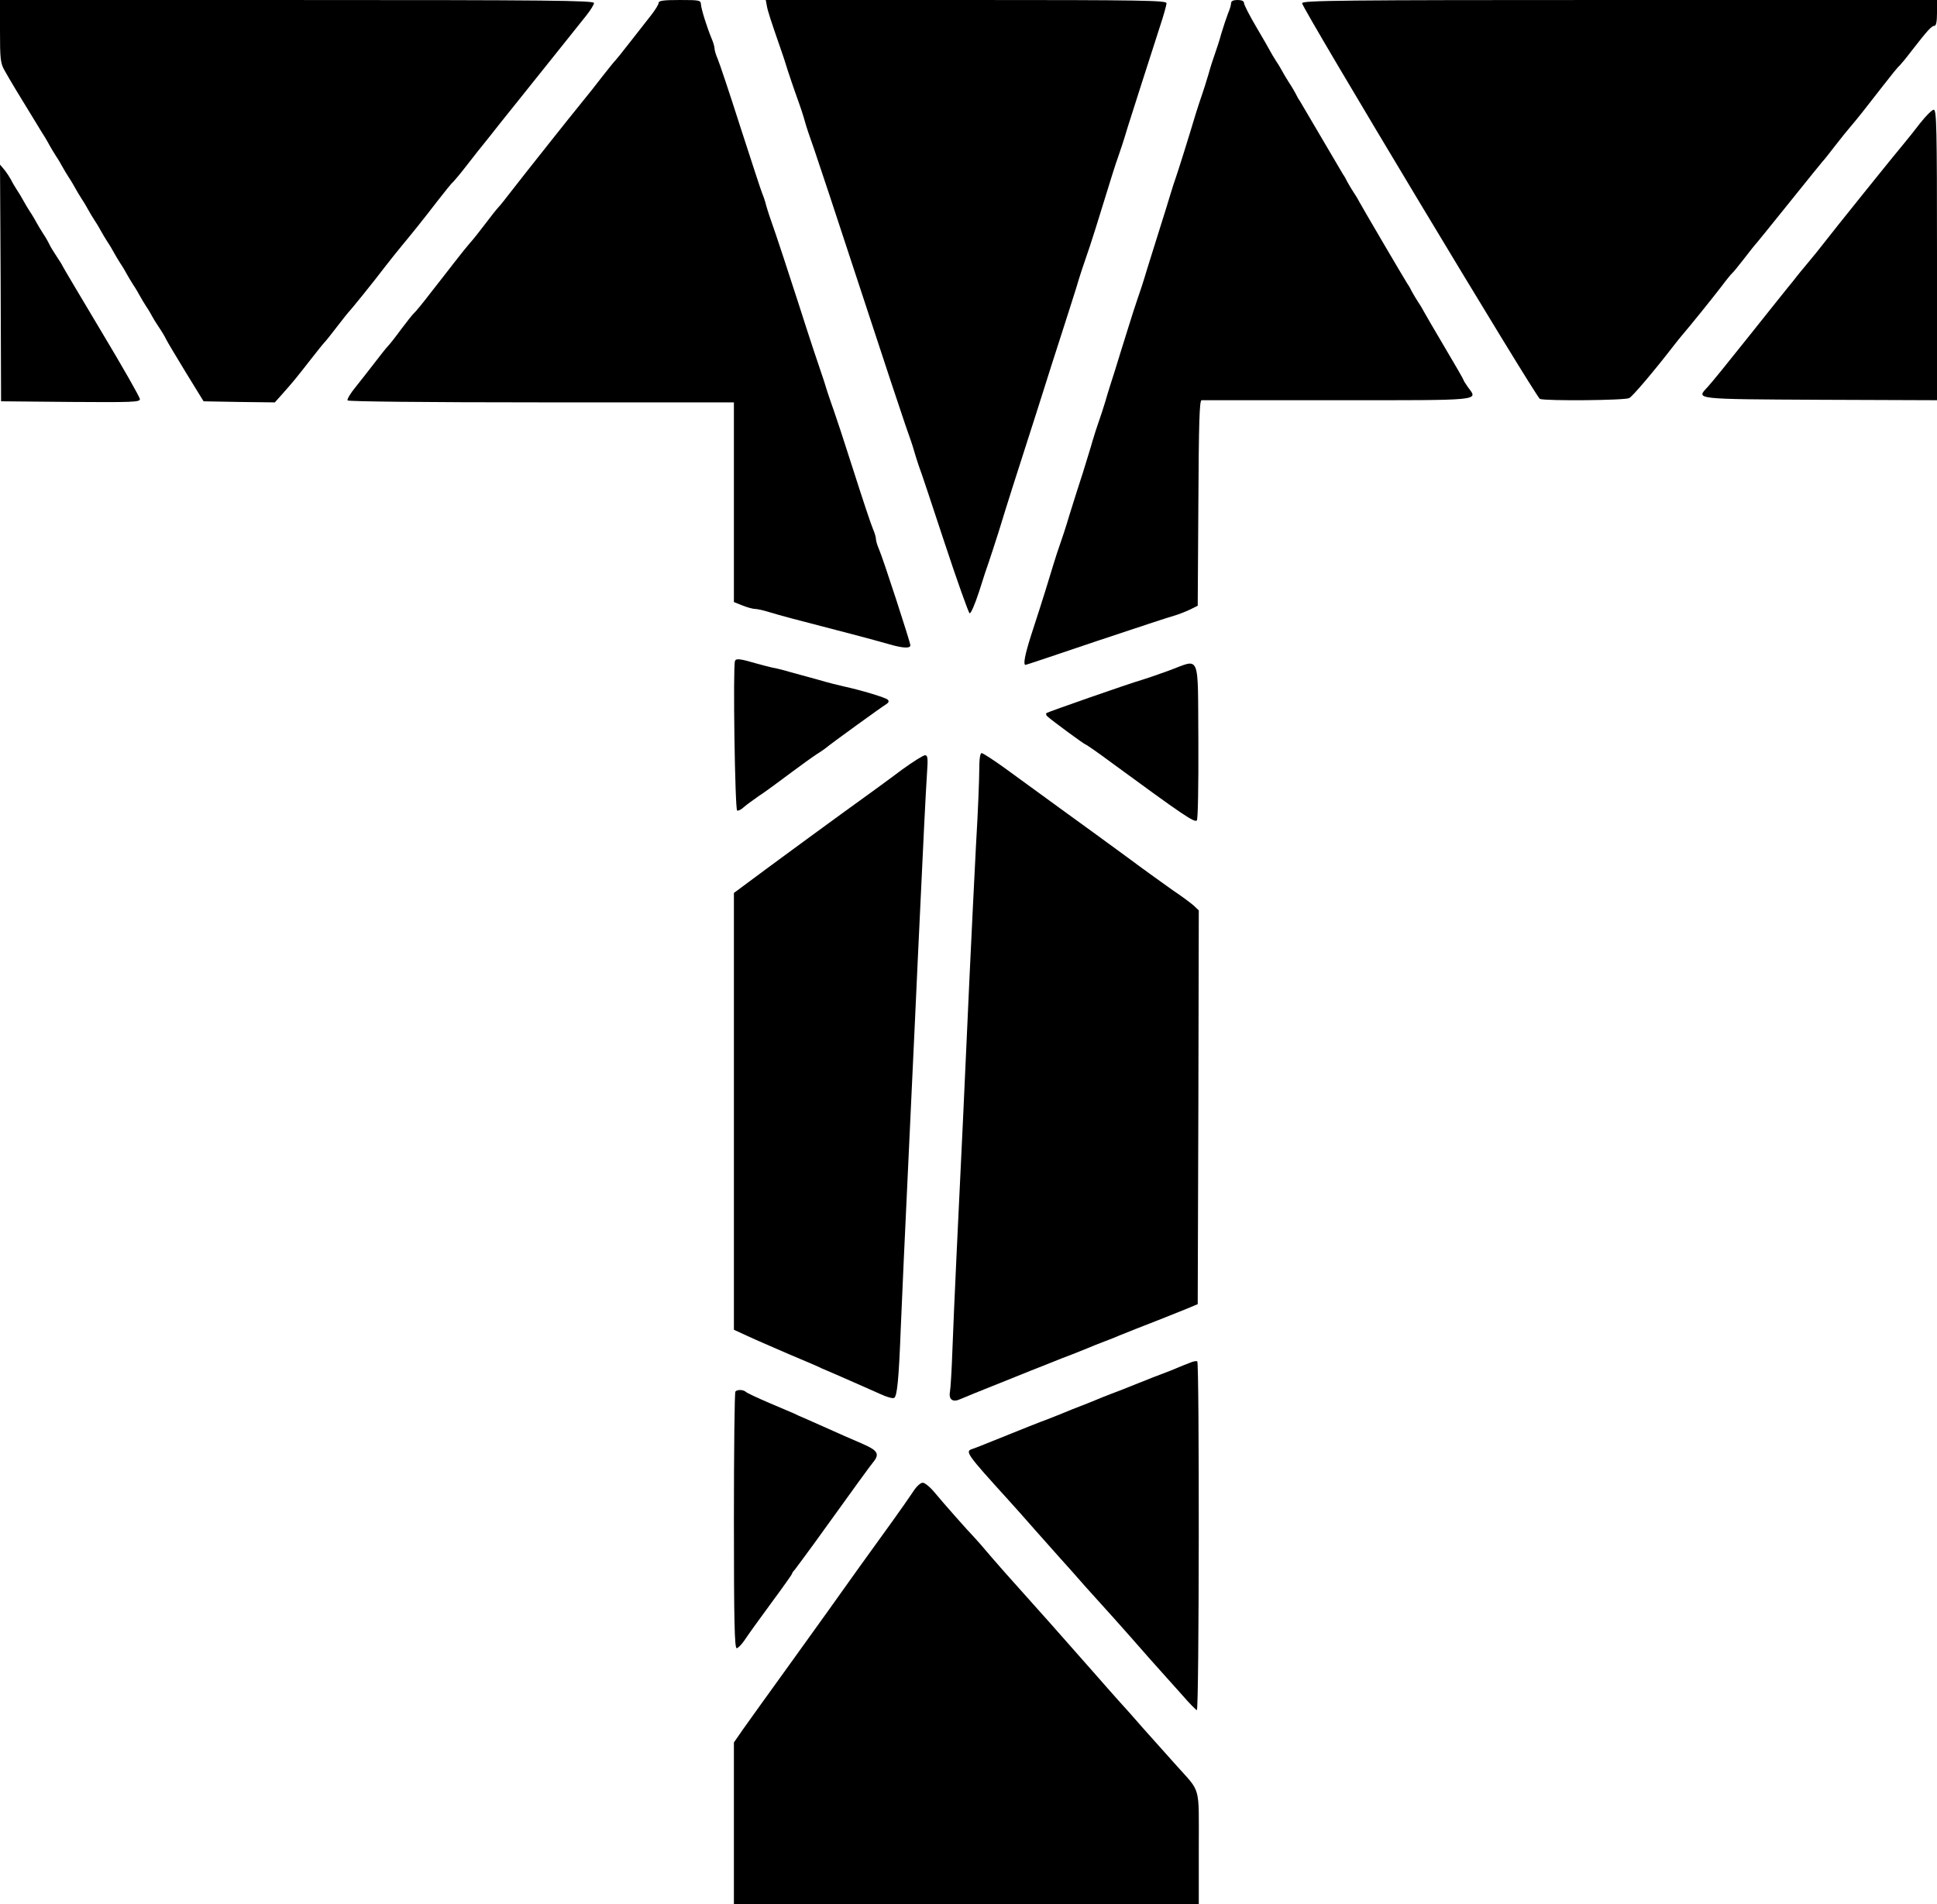 <?xml version="1.0" standalone="no"?>
<!DOCTYPE svg PUBLIC "-//W3C//DTD SVG 20010904//EN"
 "http://www.w3.org/TR/2001/REC-SVG-20010904/DTD/svg10.dtd">
<svg version="1.0" xmlns="http://www.w3.org/2000/svg"
 width="900pt" height="885pt" viewBox="0 0 900 885"
 preserveAspectRatio="xMidYMid meet">
<g transform="translate(0,885) scale(0.1,-0.1)"
fill="#000000" stroke="none">
<path d="M0 8705 c0 -128 2 -149 21 -182 22 -40 72 -123 149 -248 13 -22 30
-49 37 -60 7 -11 17 -29 23 -40 6 -11 19 -33 30 -50 11 -16 24 -39 30 -50 6
-11 19 -33 30 -50 11 -16 24 -39 30 -50 6 -11 19 -33 30 -50 11 -16 24 -39 30
-50 6 -11 19 -33 30 -50 11 -16 24 -39 30 -50 6 -11 19 -33 30 -50 11 -16 24
-39 30 -50 6 -11 19 -33 30 -50 11 -16 24 -39 30 -50 6 -11 19 -33 30 -50 11
-16 24 -39 30 -50 6 -11 19 -33 30 -50 11 -16 23 -37 27 -45 4 -8 18 -31 31
-50 13 -19 28 -44 33 -55 5 -11 47 -81 92 -155 l83 -135 166 -3 165 -2 34 38
c50 56 71 82 130 158 30 38 59 75 66 82 7 7 34 41 60 75 26 34 50 64 53 67 8
7 115 139 168 209 24 31 59 75 79 99 48 58 92 112 165 207 34 44 67 85 74 90
6 6 33 38 60 73 27 35 75 96 107 135 31 40 84 106 117 147 33 41 87 109 120
150 33 41 87 109 120 150 33 41 76 95 95 119 19 24 35 50 35 57 0 12 -221 14
-1380 14 l-1380 0 0 -145z"/>
<path d="M3060 8836 c0 -7 -16 -33 -35 -57 -19 -24 -63 -80 -97 -124 -34 -44
-65 -82 -68 -85 -4 -3 -31 -37 -61 -75 -30 -39 -71 -91 -91 -115 -55 -67 -276
-346 -331 -417 -26 -34 -53 -68 -60 -75 -7 -7 -35 -42 -62 -78 -27 -36 -59
-76 -72 -90 -12 -14 -44 -53 -70 -87 -26 -34 -77 -99 -113 -145 -35 -46 -69
-87 -76 -93 -6 -5 -33 -39 -60 -75 -26 -36 -54 -71 -61 -78 -7 -7 -34 -41 -60
-75 -26 -34 -67 -86 -90 -115 -24 -29 -41 -57 -38 -63 4 -5 355 -9 901 -9
l894 0 0 -464 0 -464 40 -16 c22 -9 49 -16 58 -16 10 0 38 -6 63 -14 24 -7 72
-21 107 -30 231 -60 373 -97 453 -120 65 -19 99 -20 99 -5 0 13 -127 404 -146
447 -8 18 -14 39 -14 47 0 8 -6 29 -14 47 -8 18 -49 141 -91 273 -42 132 -83
256 -90 275 -7 19 -21 60 -31 90 -9 30 -22 71 -29 90 -7 19 -55 163 -105 320
-51 157 -98 301 -105 320 -28 80 -37 107 -45 135 -4 17 -12 41 -18 55 -6 14
-51 153 -102 310 -50 157 -98 300 -106 318 -8 18 -14 39 -14 47 0 8 -6 29 -14
47 -21 51 -47 133 -49 157 -1 20 -6 21 -99 21 -76 0 -98 -3 -98 -14z"/>
<path d="M3563 8823 c4 -24 18 -67 67 -208 6 -16 20 -59 31 -95 12 -36 27 -81
34 -100 27 -75 37 -106 45 -135 8 -29 19 -61 45 -135 7 -19 102 -305 210 -635
108 -330 203 -616 210 -635 26 -73 37 -106 45 -135 5 -16 13 -43 19 -60 7 -16
60 -176 119 -355 59 -179 112 -327 117 -330 6 -3 25 42 44 100 18 58 39 121
46 140 7 19 26 80 44 135 44 144 88 281 136 430 23 72 57 177 75 235 18 58 52
164 75 235 23 72 57 177 75 235 17 58 38 121 45 140 7 19 28 82 46 140 78 253
92 297 104 330 7 19 28 82 45 140 33 103 86 271 148 462 18 54 32 104 32 113
0 13 -105 15 -931 15 l-931 0 5 -27z"/>
<path d="M5720 8835 c0 -8 -6 -29 -14 -47 -7 -18 -21 -60 -31 -93 -9 -33 -23
-76 -30 -95 -7 -19 -21 -62 -30 -95 -10 -33 -23 -76 -30 -95 -7 -19 -19 -57
-28 -85 -38 -127 -81 -263 -92 -295 -7 -19 -20 -60 -29 -90 -9 -30 -29 -95
-45 -145 -15 -49 -43 -137 -61 -195 -17 -58 -38 -121 -45 -140 -7 -19 -27 -82
-45 -140 -18 -58 -45 -143 -59 -190 -15 -47 -36 -112 -45 -145 -10 -33 -24
-76 -31 -95 -7 -19 -20 -60 -29 -90 -8 -30 -29 -95 -44 -145 -16 -49 -44 -137
-62 -195 -17 -58 -38 -121 -45 -140 -7 -19 -21 -62 -31 -95 -18 -60 -44 -146
-103 -327 -29 -91 -38 -138 -26 -138 3 0 152 50 332 111 181 60 342 114 360
118 17 5 48 17 70 27 l38 19 3 478 c2 371 5 477 15 477 6 0 290 0 630 0 681 0
655 -3 608 60 -11 16 -21 31 -21 34 0 3 -40 72 -88 153 -49 82 -91 156 -95
163 -4 8 -16 29 -27 45 -11 17 -24 39 -30 50 -5 11 -14 27 -20 35 -15 23 -215
364 -223 380 -4 8 -16 29 -27 45 -11 17 -24 39 -30 50 -5 11 -14 27 -20 35 -5
8 -50 85 -100 170 -50 85 -95 162 -100 170 -6 8 -15 24 -20 35 -6 11 -19 34
-30 50 -11 17 -24 39 -30 50 -6 11 -19 34 -30 50 -11 17 -23 37 -27 45 -4 8
-33 59 -65 113 -32 54 -58 105 -58 113 0 9 -11 14 -30 14 -20 0 -30 -5 -30
-15z"/>
<path d="M6050 8835 c0 -23 1087 -1832 1105 -1839 27 -10 395 -7 415 4 16 8
119 130 203 239 15 20 36 45 45 56 32 37 137 167 180 223 23 31 46 59 50 62 4
3 29 33 55 67 26 34 53 68 60 75 6 7 75 92 152 188 77 96 146 181 152 188 7 7
34 41 60 75 26 34 58 73 70 87 26 30 73 89 155 195 34 44 67 85 74 90 6 6 32
37 57 70 73 94 92 115 105 115 8 0 12 20 12 60 l0 60 -1475 0 c-1294 0 -1475
-2 -1475 -15z"/>
<path d="M8922 8278 c-26 -34 -61 -78 -78 -98 -31 -36 -327 -404 -377 -469
-15 -20 -44 -55 -64 -79 -19 -23 -51 -61 -69 -85 -42 -51 -141 -176 -209 -261
-101 -127 -170 -212 -192 -236 -52 -56 -67 -55 525 -58 l542 -2 0 675 c0 594
-2 675 -15 675 -8 0 -36 -28 -63 -62z"/>
<path d="M3 7535 l2 -550 323 -3 c287 -2 322 -1 322 13 0 9 -81 151 -180 316
-99 166 -180 302 -180 304 0 2 -12 21 -26 42 -14 21 -30 47 -35 58 -5 11 -18
34 -29 50 -11 17 -24 39 -30 50 -6 11 -19 34 -30 50 -11 17 -24 39 -30 50 -6
11 -19 34 -30 50 -11 17 -24 39 -29 50 -6 11 -19 31 -30 45 l-21 25 3 -550z"/>
<path d="M3415 5778 c-10 -27 0 -691 10 -695 6 -2 20 5 30 15 11 10 43 33 70
52 28 18 93 66 145 105 52 39 108 79 125 90 16 10 34 22 40 27 19 17 262 193
281 204 13 8 16 15 9 22 -9 10 -126 45 -205 62 -19 4 -71 17 -115 30 -44 12
-105 29 -135 37 -30 9 -66 18 -80 20 -14 3 -45 11 -70 18 -82 24 -100 26 -105
13z"/>
<path d="M5430 5733 c-52 -19 -108 -38 -125 -43 -60 -17 -437 -149 -443 -154
-3 -4 -1 -10 4 -15 23 -21 173 -131 178 -131 3 0 61 -40 128 -90 326 -239 378
-274 389 -263 5 5 8 160 7 369 -3 419 12 382 -138 327z"/>
<path d="M4550 5273 c0 -43 -6 -199 -15 -348 -8 -148 -21 -423 -30 -610 -21
-467 -42 -922 -60 -1285 -8 -168 -17 -375 -20 -460 -3 -85 -8 -170 -11 -187
-7 -38 13 -52 49 -35 21 9 64 27 252 102 41 17 110 44 153 61 42 17 95 38 117
46 22 9 54 21 70 28 17 7 50 21 75 30 25 9 59 23 75 30 17 7 48 19 70 28 42
16 156 61 240 95 l50 21 3 915 2 915 -22 21 c-12 11 -56 44 -98 72 -41 29
-136 97 -211 153 -75 55 -212 155 -305 222 -93 68 -212 154 -265 193 -53 38
-102 70 -108 70 -7 0 -11 -27 -11 -77z"/>
<path d="M4191 5273 c-50 -38 -175 -129 -278 -203 -102 -74 -257 -188 -344
-252 l-159 -118 0 -1015 0 -1015 63 -29 c34 -16 122 -54 196 -86 74 -31 142
-60 150 -65 9 -4 33 -14 54 -23 73 -32 151 -66 220 -97 26 -12 53 -20 61 -17
14 6 22 82 31 317 5 127 15 347 50 1090 8 173 22 464 30 645 26 557 36 756 42
848 5 73 4 87 -9 87 -8 0 -56 -30 -107 -67z"/>
<path d="M5530 2517 c-14 -5 -38 -15 -55 -22 -16 -7 -48 -20 -70 -28 -22 -8
-76 -29 -120 -47 -44 -18 -98 -39 -120 -47 -22 -8 -53 -21 -70 -28 -16 -7 -50
-20 -75 -30 -25 -9 -58 -23 -75 -30 -16 -7 -48 -19 -70 -28 -41 -15 -132 -51
-265 -105 -41 -17 -83 -33 -92 -36 -36 -11 -27 -23 169 -239 19 -21 73 -81
120 -135 47 -53 101 -114 120 -135 19 -21 73 -81 120 -135 48 -53 89 -99 92
-102 3 -3 55 -61 116 -130 60 -69 126 -143 146 -165 20 -22 62 -69 94 -105 31
-36 61 -66 66 -68 11 -4 12 1615 2 1621 -5 3 -19 0 -33 -6z"/>
<path d="M3417 2383 c-4 -3 -7 -273 -7 -600 0 -468 3 -593 13 -593 6 0 23 17
37 38 13 20 68 97 122 170 54 73 98 135 98 138 0 3 6 12 13 19 6 8 47 63 90
122 200 278 259 359 273 376 33 40 23 56 -51 88 -64 28 -98 42 -195 86 -19 9
-51 22 -70 31 -19 8 -42 18 -51 23 -9 4 -61 26 -115 49 -54 23 -103 46 -108
51 -12 11 -40 12 -49 2z"/>
<path d="M4243 1918 c-16 -24 -59 -86 -98 -140 -38 -53 -106 -147 -150 -208
-107 -151 -213 -298 -310 -433 -156 -216 -189 -263 -232 -323 l-43 -62 0 -376
0 -376 1080 0 1080 0 0 261 c0 297 11 255 -104 384 -35 39 -103 115 -152 170
-48 55 -102 116 -120 135 -17 19 -71 80 -119 135 -131 149 -280 317 -364 410
-20 22 -67 75 -104 118 -37 44 -73 85 -80 92 -25 25 -146 162 -183 207 -21 26
-47 47 -56 47 -10 1 -30 -17 -45 -41z"/>
</g>
</svg>
